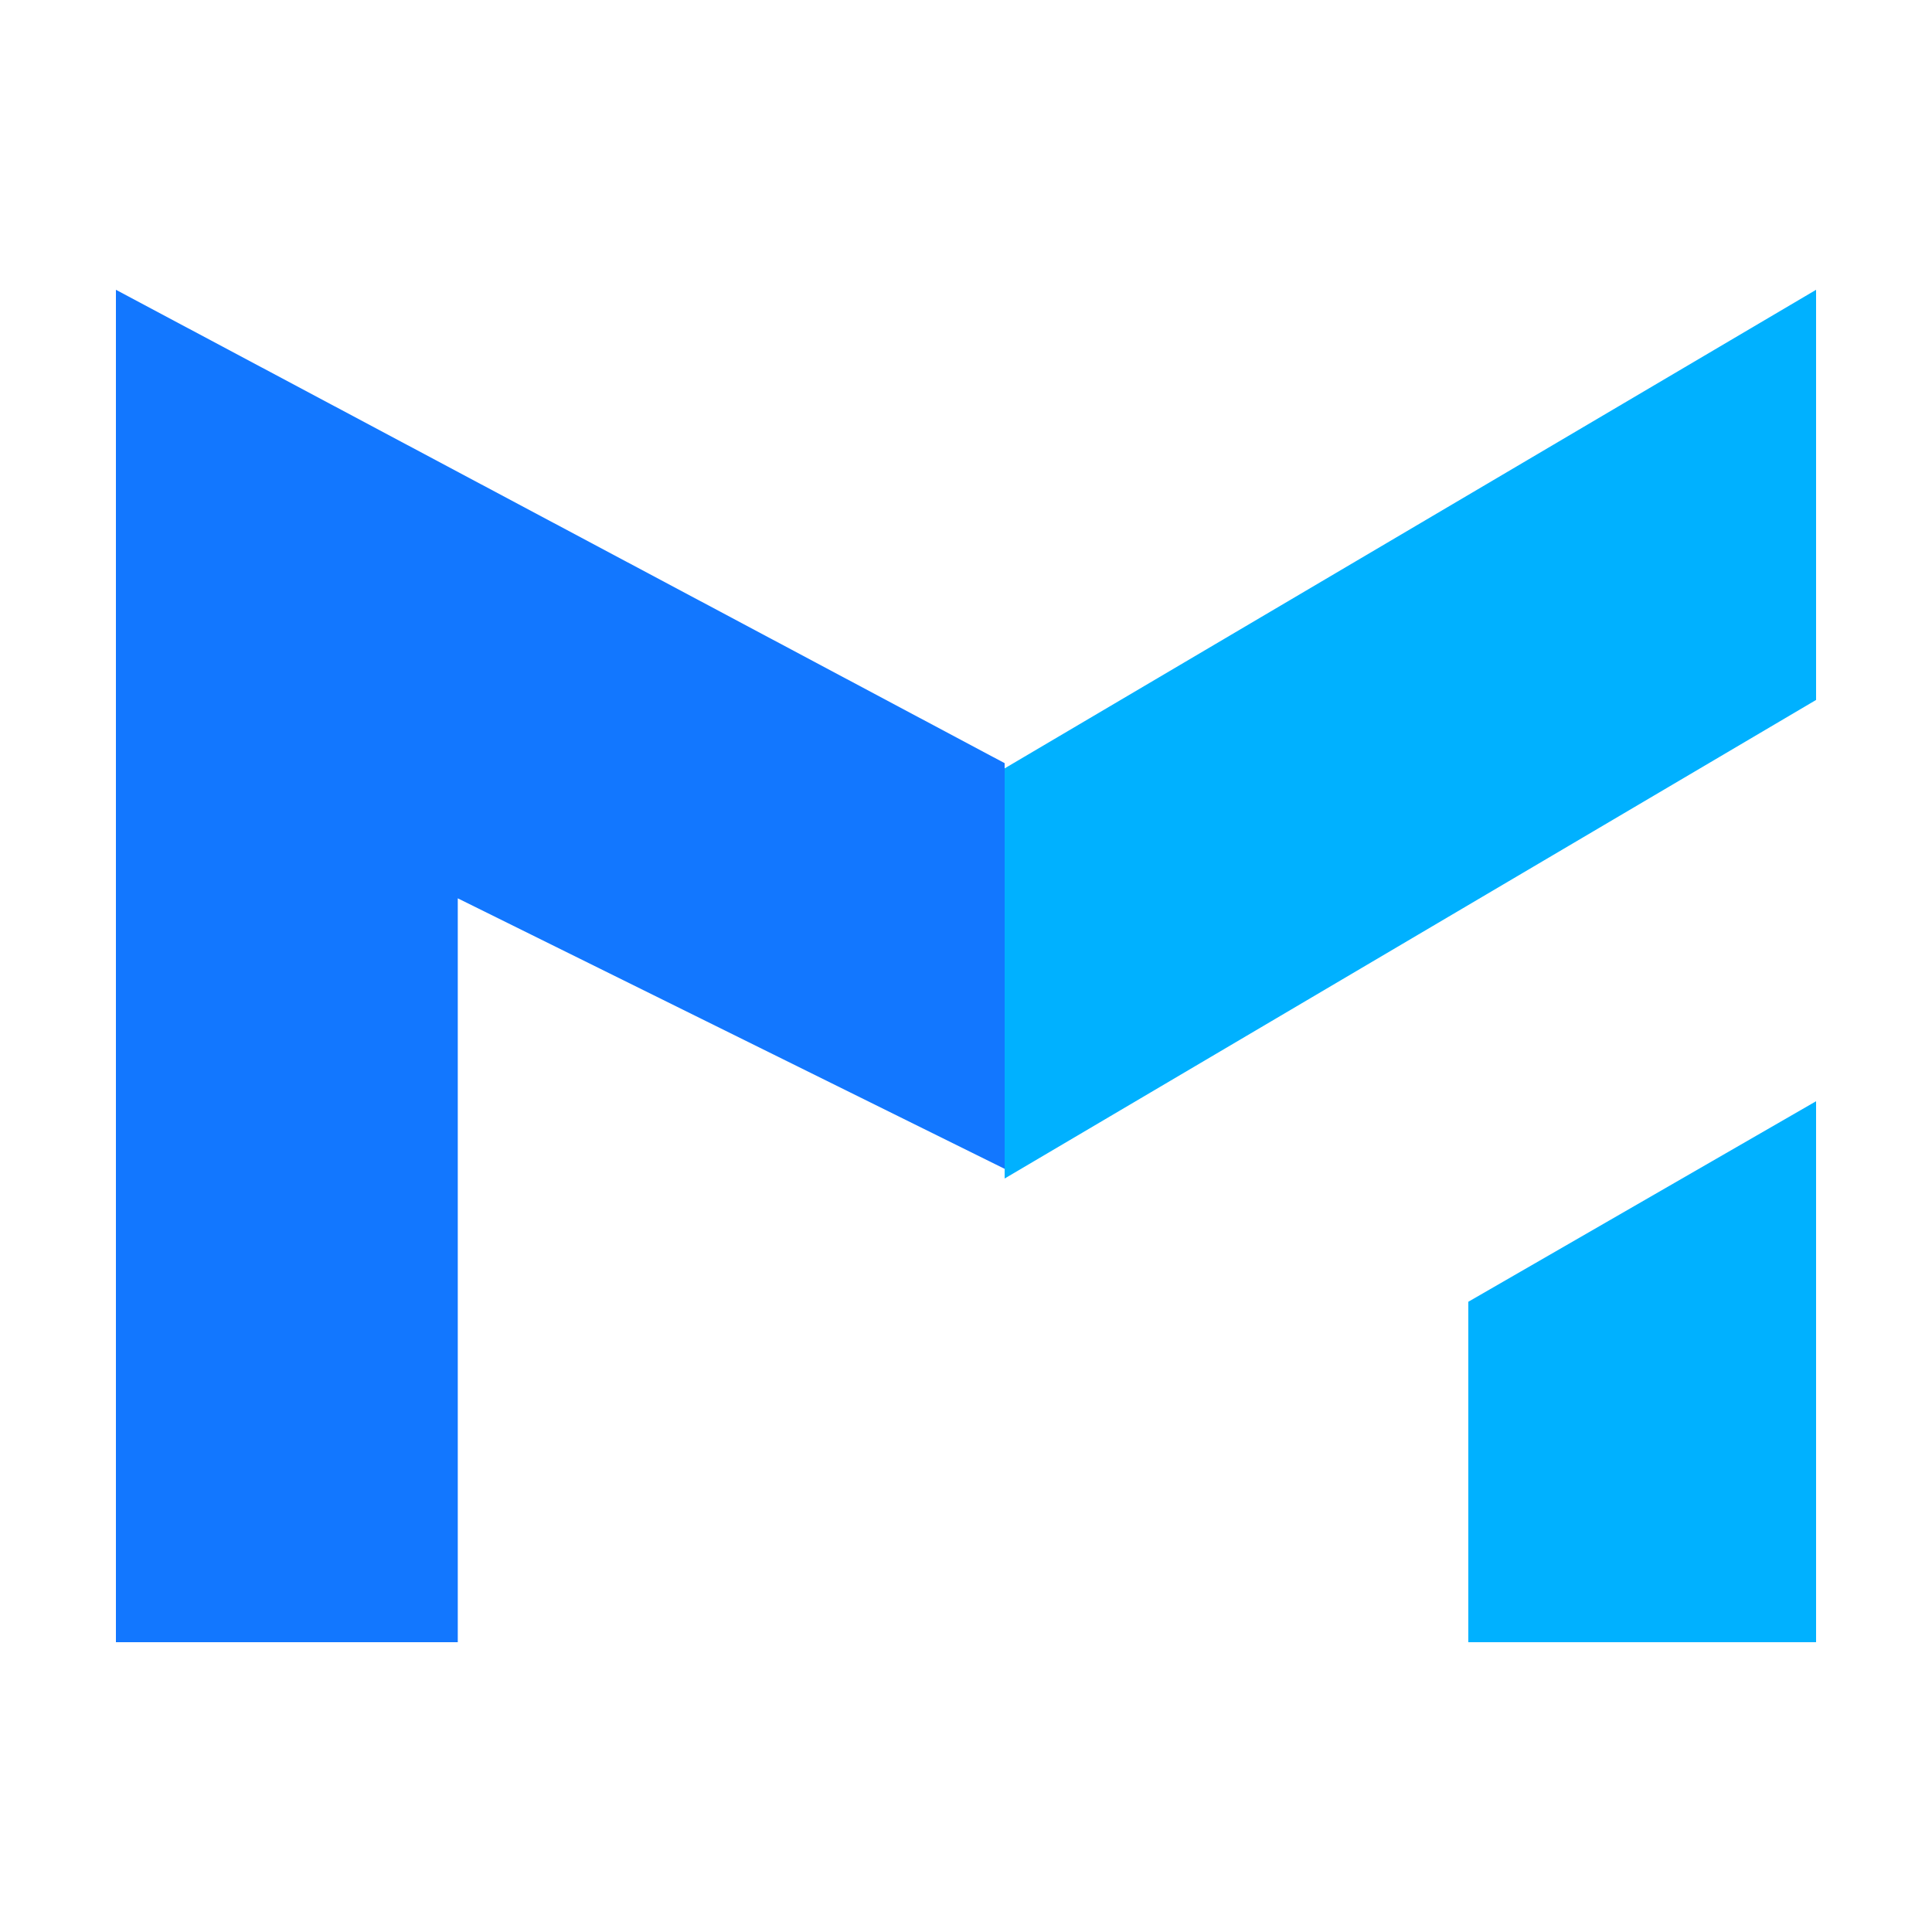<svg xmlns="http://www.w3.org/2000/svg" version="1.1" xmlns:xlink="http://www.w3.org/1999/xlink" xmlns:svgjs="http://svgjs.com/svgjs" width="100" height="100"><svg width="100" height="100" viewBox="0 0 100 100" fill="none" xmlns="http://www.w3.org/2000/svg">
<path d="M94 15L52 39.771V61L94 36.229V15Z" fill="#00B1FF"></path>
<path d="M76 67.379L94 57V85H76V67.379Z" fill="#00B1FF"></path>
<path d="M23.694 85H6V15L52 39.501V60.499L23.694 46.497V85Z" fill="#1277FF"></path>
</svg><style>@media (prefers-color-scheme: light) { :root { filter: none; } }
</style></svg>